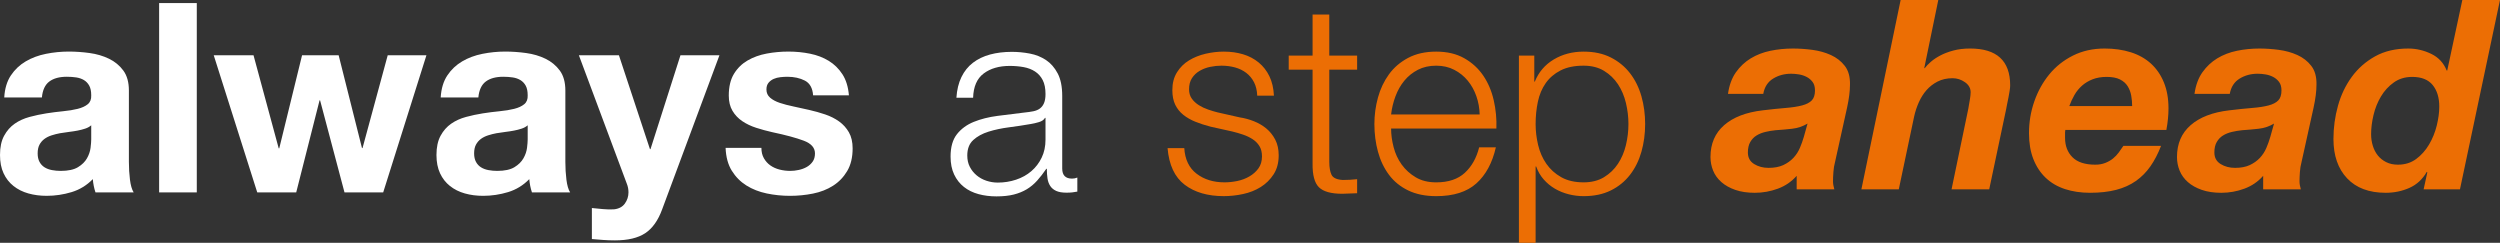 <?xml version="1.0" encoding="utf-8"?>
<!-- Generator: Adobe Illustrator 23.0.3, SVG Export Plug-In . SVG Version: 6.00 Build 0)  -->
<svg version="1.1" id="レイヤー_1" xmlns="http://www.w3.org/2000/svg" xmlns:xlink="http://www.w3.org/1999/xlink" x="0px"
	 y="0px" viewBox="0 0 707.336 68.702" style="enable-background:new 0 0 707.336 68.702;" xml:space="preserve">
<rect x="0" y="0" width="707.336" height="68.702" fill="#333333" stroke="none"/>
<style type="text/css">
	.st0{fill:#EC6E04;}
	.st1{fill:#FFFFFF;}
</style>
<path id="SVGID_17_" class="st0" d="M491.158,20.445c1.15-1.625,2.551-2.938,4.202-3.939c1.651-1,3.501-1.713,5.553-2.138
	c2.051-0.424,4.176-0.638,6.378-0.638c1.75,0,3.576,0.126,5.478,0.375c1.901,0.251,3.651,0.739,5.252,1.463
	c1.6,0.726,2.913,1.752,3.939,3.076c1.025,1.326,1.512,3.089,1.463,5.289c0,1.851-0.276,4.027-0.825,6.527l-3.452,15.606
	c-0.201,0.701-0.338,1.564-0.413,2.589c-0.075,1.026-0.113,1.913-0.113,2.664c0,0.651,0.124,1.401,0.375,2.251h-10.655v-3.826
	c-1.451,1.651-3.226,2.864-5.327,3.639c-2.101,0.775-4.277,1.163-6.528,1.163c-2.101,0-3.94-0.275-5.515-0.825
	c-1.576-0.55-2.889-1.287-3.939-2.213c-1.051-0.925-1.827-2-2.326-3.226c-0.499-1.225-0.75-2.514-0.75-3.864
	c0-3.751,1.287-6.753,3.864-9.003c2.576-2.251,6.215-3.651,10.918-4.202c2.501-0.3,4.677-0.525,6.528-0.675
	c1.85-0.15,3.388-0.387,4.615-0.713c1.225-0.325,2.138-0.8,2.739-1.426c0.6-0.625,0.901-1.563,0.901-2.814
	c0-1-0.225-1.801-0.676-2.401c-0.45-0.6-1.013-1.075-1.688-1.426c-0.675-0.349-1.401-0.587-2.176-0.713
	c-0.776-0.124-1.514-0.188-2.214-0.188c-1.902,0-3.602,0.463-5.102,1.388c-1.501,0.926-2.427,2.363-2.776,4.314h-9.98
	C489.256,24.11,490.007,22.071,491.158,20.445z M507.066,36.426c-1.551,0.176-3.102,0.313-4.652,0.413
	c-1.001,0.101-1.977,0.262-2.927,0.488c-0.951,0.225-1.789,0.563-2.513,1.013c-0.726,0.45-1.313,1.063-1.763,1.838
	c-0.45,0.776-0.675,1.763-0.675,2.964c0,1.451,0.587,2.539,1.763,3.264c1.175,0.726,2.538,1.088,4.089,1.088
	c1.651,0,3.039-0.263,4.164-0.788c1.125-0.525,2.075-1.2,2.851-2.026c0.775-0.825,1.388-1.763,1.838-2.814
	c0.45-1.05,0.825-2.101,1.126-3.151l1.051-3.751C510.067,35.764,508.616,36.251,507.066,36.426z M548.411,0l-3.977,19.282h0.15
	c0.4-0.55,0.976-1.15,1.726-1.801c0.75-0.649,1.651-1.25,2.701-1.801c1.051-0.55,2.276-1.013,3.677-1.388
	c1.4-0.375,2.976-0.563,4.727-0.563c7.553,0,11.33,3.477,11.33,10.429c0,0.401-0.05,0.913-0.15,1.538
	c-0.101,0.626-0.213,1.264-0.338,1.913c-0.125,0.651-0.251,1.264-0.375,1.838c-0.125,0.576-0.214,1.039-0.263,1.388l-4.803,22.734
	h-10.655l4.727-22.734c0.1-0.6,0.237-1.4,0.413-2.401c0.175-1,0.263-1.775,0.263-2.326c0-1.15-0.538-2.101-1.613-2.851
	c-1.076-0.75-2.239-1.125-3.489-1.125c-1.602,0-3.014,0.313-4.239,0.938c-1.226,0.626-2.277,1.438-3.152,2.439
	c-0.876,1.001-1.601,2.151-2.176,3.451c-0.576,1.301-1.013,2.626-1.313,3.976l-4.352,20.633h-10.58L537.756,0H548.411z
	 M584.275,37.439c0,0.2,0,0.401,0,0.6v0.975c0,2.251,0.7,4.077,2.101,5.477c1.4,1.401,3.551,2.101,6.453,2.101
	c1.051,0,1.988-0.162,2.814-0.488c0.825-0.325,1.55-0.737,2.176-1.238c0.625-0.499,1.175-1.075,1.651-1.726
	c0.475-0.649,0.912-1.275,1.313-1.876h10.655c-0.851,2.202-1.851,4.127-3.001,5.777c-1.152,1.651-2.527,3.039-4.127,4.164
	c-1.602,1.125-3.464,1.964-5.59,2.513c-2.127,0.55-4.59,0.825-7.391,0.825c-2.602,0-4.965-0.351-7.091-1.05
	c-2.127-0.7-3.939-1.763-5.44-3.189c-1.501-1.425-2.664-3.189-3.489-5.289c-0.826-2.101-1.238-4.551-1.238-7.353
	c0-3.101,0.499-6.089,1.501-8.966c1-2.876,2.413-5.427,4.239-7.653c1.826-2.225,4.064-4.001,6.716-5.327
	c2.651-1.325,5.628-1.988,8.929-1.988c2.701,0,5.165,0.351,7.391,1.05c2.225,0.701,4.127,1.763,5.703,3.189
	c1.576,1.426,2.801,3.202,3.677,5.327c0.875,2.127,1.313,4.59,1.313,7.39c0,1.902-0.201,3.927-0.6,6.077H584.35
	C584.299,37.015,584.275,37.24,584.275,37.439L584.275,37.439z M602.996,27.048c-0.176-0.975-0.514-1.863-1.013-2.664
	c-0.5-0.8-1.226-1.437-2.176-1.913c-0.951-0.475-2.202-0.713-3.752-0.713c-1.501,0-2.827,0.225-3.977,0.675
	c-1.151,0.45-2.151,1.05-3.001,1.801c-0.851,0.75-1.564,1.626-2.138,2.626c-0.576,1.001-1.063,2.052-1.463,3.151h17.783
	C603.259,29.011,603.171,28.023,602.996,27.048z M623.145,20.445c1.15-1.625,2.551-2.938,4.202-3.939
	c1.651-1,3.501-1.713,5.553-2.138c2.051-0.424,4.176-0.638,6.378-0.638c1.751,0,3.576,0.126,5.478,0.375
	c1.901,0.251,3.651,0.739,5.253,1.463c1.6,0.726,2.913,1.752,3.939,3.076c1.025,1.326,1.512,3.089,1.463,5.289
	c0,1.851-0.276,4.027-0.825,6.527l-3.452,15.606c-0.201,0.701-0.338,1.564-0.413,2.589c-0.075,1.026-0.113,1.913-0.113,2.664
	c0,0.651,0.124,1.401,0.375,2.251h-10.655v-3.826c-1.451,1.651-3.226,2.864-5.327,3.639c-2.101,0.775-4.277,1.163-6.528,1.163
	c-2.101,0-3.939-0.275-5.515-0.825c-1.576-0.55-2.889-1.287-3.939-2.213c-1.051-0.925-1.827-2-2.326-3.226
	c-0.499-1.225-0.75-2.514-0.75-3.864c0-3.751,1.287-6.753,3.864-9.003c2.576-2.251,6.215-3.651,10.918-4.202
	c2.501-0.3,4.677-0.525,6.528-0.675c1.85-0.15,3.388-0.387,4.615-0.713c1.225-0.325,2.138-0.8,2.739-1.426
	c0.6-0.625,0.9-1.563,0.9-2.814c0-1-0.225-1.801-0.675-2.401c-0.45-0.6-1.013-1.075-1.688-1.426
	c-0.675-0.349-1.401-0.587-2.176-0.713c-0.776-0.124-1.514-0.188-2.214-0.188c-1.902,0-3.602,0.463-5.102,1.388
	c-1.501,0.926-2.427,2.363-2.776,4.314h-9.98C621.243,24.11,621.994,22.071,623.145,20.445z M639.052,36.426
	c-1.551,0.176-3.102,0.313-4.652,0.413c-1.001,0.101-1.977,0.263-2.926,0.488c-0.951,0.225-1.789,0.563-2.514,1.013
	c-0.726,0.45-1.313,1.063-1.764,1.838c-0.45,0.776-0.675,1.763-0.675,2.964c0,1.451,0.587,2.539,1.763,3.264
	c1.175,0.726,2.538,1.088,4.089,1.088c1.651,0,3.039-0.263,4.164-0.788s2.075-1.2,2.851-2.026c0.775-0.825,1.388-1.763,1.838-2.814
	c0.45-1.05,0.826-2.101,1.125-3.151l1.051-3.751C642.054,35.764,640.602,36.251,639.052,36.426z M686.626,48.618
	c-1.201,2.101-2.84,3.614-4.915,4.539c-2.076,0.925-4.315,1.388-6.716,1.388c-4.703,0-8.342-1.362-10.918-4.089
	c-2.577-2.726-3.864-6.44-3.864-11.142c0-3.2,0.424-6.327,1.276-9.378c0.85-3.05,2.15-5.777,3.902-8.178
	c1.75-2.401,3.951-4.339,6.603-5.815c2.651-1.475,5.778-2.213,9.379-2.213c2.251,0,4.414,0.501,6.491,1.501
	c2.075,1.001,3.538,2.577,4.39,4.727h0.15L696.681,0h10.655l-11.33,53.57h-10.28l1.05-4.802L686.626,48.618z M677.284,23.334
	c-1.476,1.05-2.69,2.376-3.639,3.976c-0.951,1.601-1.651,3.352-2.101,5.252c-0.45,1.901-0.675,3.702-0.675,5.402
	c0,1.151,0.162,2.251,0.488,3.301c0.325,1.05,0.8,1.964,1.426,2.739c0.625,0.776,1.413,1.401,2.364,1.876
	c0.95,0.476,2.051,0.713,3.302,0.713c2,0,3.726-0.537,5.177-1.613c1.45-1.075,2.664-2.438,3.639-4.089
	c0.976-1.651,1.7-3.438,2.176-5.365c0.475-1.925,0.713-3.714,0.713-5.365c0-2.551-0.626-4.588-1.876-6.115
	c-1.251-1.525-3.177-2.288-5.778-2.288C680.498,21.758,678.759,22.283,677.284,23.334z"/>
<path id="SVGID_29_" class="st0" d="M354.808,23.272c-0.551-1.075-1.289-1.962-2.214-2.664c-0.926-0.7-1.988-1.212-3.189-1.538
	c-1.201-0.325-2.476-0.488-3.827-0.488c-1.05,0-2.114,0.113-3.189,0.338c-1.076,0.225-2.063,0.6-2.964,1.125
	c-0.9,0.525-1.626,1.213-2.176,2.063c-0.551,0.851-0.825,1.901-0.825,3.151c0,1.05,0.263,1.939,0.788,2.663
	c0.525,0.726,1.188,1.339,1.988,1.838c0.8,0.501,1.675,0.913,2.626,1.238c0.95,0.326,1.825,0.589,2.626,0.788l6.303,1.426
	c1.351,0.2,2.688,0.563,4.014,1.088c1.325,0.525,2.501,1.213,3.527,2.063c1.025,0.851,1.863,1.902,2.514,3.151
	c0.65,1.251,0.975,2.727,0.975,4.427c0,2.101-0.476,3.89-1.425,5.364c-0.951,1.476-2.164,2.676-3.639,3.601
	c-1.476,0.926-3.14,1.587-4.99,1.988c-1.851,0.4-3.677,0.6-5.478,0.6c-4.552,0-8.242-1.075-11.068-3.226
	c-2.827-2.15-4.44-5.601-4.84-10.354h4.727c0.199,3.201,1.362,5.615,3.489,7.24c2.126,1.626,4.765,2.438,7.916,2.438
	c1.15,0,2.338-0.124,3.564-0.375c1.225-0.25,2.364-0.675,3.414-1.276c1.05-0.6,1.913-1.362,2.589-2.288
	c0.675-0.925,1.013-2.063,1.013-3.414c0-1.15-0.238-2.113-0.713-2.889c-0.476-0.775-1.114-1.425-1.913-1.951
	c-0.801-0.525-1.714-0.962-2.739-1.313c-1.026-0.349-2.063-0.649-3.114-0.9l-6.078-1.35c-1.551-0.4-2.977-0.863-4.277-1.388
	c-1.301-0.525-2.439-1.175-3.414-1.951c-0.975-0.775-1.739-1.726-2.289-2.851c-0.551-1.125-0.825-2.513-0.825-4.164
	c0-1.951,0.437-3.626,1.313-5.027c0.875-1.4,2.013-2.525,3.414-3.376c1.4-0.85,2.964-1.475,4.69-1.876c1.726-0.4,3.439-0.6,5.14-0.6
	c1.951,0,3.763,0.251,5.44,0.75c1.675,0.5,3.151,1.275,4.427,2.326c1.276,1.05,2.289,2.352,3.039,3.902
	c0.75,1.551,1.175,3.376,1.276,5.477h-4.727C355.658,25.611,355.357,24.348,354.808,23.272z M383.979,15.732v3.977H376.1v26.11
	c0,1.551,0.212,2.764,0.638,3.639c0.424,0.876,1.488,1.363,3.189,1.463c1.35,0,2.701-0.075,4.052-0.225v3.977
	c-0.701,0-1.401,0.025-2.101,0.075c-0.701,0.049-1.401,0.075-2.101,0.075c-3.151,0-5.353-0.612-6.603-1.838
	c-1.251-1.225-1.851-3.489-1.801-6.79V19.708h-6.753v-3.977h6.753V4.103h4.727v11.629H383.979z M394.303,41.654
	c0.475,1.827,1.238,3.464,2.288,4.914c1.051,1.451,2.375,2.652,3.977,3.601c1.6,0.951,3.527,1.426,5.778,1.426
	c3.452,0,6.153-0.9,8.104-2.701c1.951-1.801,3.302-4.202,4.052-7.203h4.727c-1.001,4.402-2.84,7.803-5.515,10.204
	c-2.677,2.401-6.466,3.601-11.368,3.601c-3.052,0-5.691-0.538-7.916-1.613c-2.227-1.075-4.04-2.551-5.44-4.427
	c-1.401-1.876-2.439-4.052-3.114-6.527c-0.675-2.476-1.013-5.089-1.013-7.84c0-2.551,0.338-5.051,1.013-7.503
	c0.675-2.45,1.713-4.639,3.114-6.565c1.4-1.925,3.214-3.476,5.44-4.652c2.225-1.175,4.864-1.763,7.916-1.763
	c3.101,0,5.752,0.626,7.954,1.876c2.2,1.251,3.989,2.889,5.365,4.914c1.375,2.026,2.363,4.352,2.964,6.978
	c0.6,2.626,0.85,5.29,0.75,7.991h-29.789C393.591,38.066,393.827,39.829,394.303,41.654z M417.714,27.211
	c-0.576-1.651-1.388-3.114-2.439-4.389c-1.051-1.276-2.326-2.3-3.827-3.076c-1.501-0.775-3.202-1.163-5.103-1.163
	c-1.951,0-3.677,0.388-5.177,1.163c-1.501,0.776-2.776,1.801-3.827,3.076c-1.051,1.275-1.889,2.751-2.514,4.427
	c-0.626,1.676-1.039,3.389-1.238,5.139h25.062C418.602,30.587,418.289,28.862,417.714,27.211z M434.104,15.732v7.353h0.15
	c1.1-2.701,2.889-4.789,5.365-6.265c2.476-1.475,5.29-2.213,8.441-2.213c2.951,0,5.515,0.551,7.691,1.651
	c2.176,1.101,3.989,2.588,5.44,4.464c1.45,1.876,2.525,4.052,3.227,6.527c0.7,2.476,1.05,5.09,1.05,7.84
	c0,2.751-0.351,5.365-1.05,7.84c-0.701,2.476-1.776,4.652-3.227,6.527c-1.451,1.876-3.264,3.352-5.44,4.427
	c-2.176,1.075-4.74,1.613-7.691,1.613c-1.401,0-2.802-0.176-4.202-0.525c-1.401-0.351-2.701-0.875-3.902-1.576
	c-1.201-0.7-2.264-1.576-3.189-2.626c-0.926-1.05-1.639-2.275-2.139-3.676h-0.15v21.608h-4.727v-52.97H434.104z M460.028,29.124
	c-0.476-1.975-1.226-3.739-2.251-5.289c-1.026-1.55-2.339-2.814-3.939-3.789c-1.602-0.975-3.527-1.463-5.778-1.463
	c-2.602,0-4.778,0.45-6.528,1.351c-1.752,0.9-3.151,2.101-4.202,3.601c-1.051,1.501-1.789,3.252-2.213,5.252
	c-0.426,2.001-0.638,4.102-0.638,6.302c0,2.001,0.237,3.989,0.713,5.965c0.475,1.977,1.25,3.74,2.326,5.289
	c1.075,1.551,2.476,2.814,4.202,3.789c1.726,0.975,3.839,1.463,6.34,1.463c2.251,0,4.176-0.488,5.778-1.463
	c1.6-0.975,2.913-2.238,3.939-3.789c1.025-1.55,1.775-3.313,2.251-5.289c0.475-1.975,0.713-3.964,0.713-5.965
	C460.741,33.089,460.503,31.101,460.028,29.124z"/>
<path id="SVGID_21_" class="st1" d="M3.076,21.343c1.1-1.651,2.501-2.975,4.202-3.977c1.7-1,3.613-1.713,5.74-2.138
	c2.126-0.424,4.264-0.638,6.416-0.638c1.951,0,3.926,0.138,5.928,0.413c2,0.275,3.827,0.813,5.478,1.613
	c1.651,0.801,3.001,1.913,4.052,3.339c1.05,1.426,1.576,3.314,1.576,5.665v20.183c0,1.752,0.1,3.427,0.3,5.027
	c0.199,1.601,0.55,2.802,1.05,3.601H27.013c-0.2-0.6-0.363-1.212-0.488-1.838c-0.125-0.625-0.213-1.263-0.263-1.913
	c-1.701,1.752-3.703,2.977-6.003,3.676c-2.301,0.7-4.652,1.05-7.053,1.05c-1.851,0-3.577-0.225-5.177-0.675
	c-1.602-0.45-3.002-1.15-4.202-2.101c-1.201-0.95-2.139-2.15-2.814-3.601C0.338,47.578,0,45.852,0,43.851
	c0-2.2,0.387-4.014,1.163-5.44c0.775-1.425,1.775-2.563,3.001-3.414c1.225-0.85,2.626-1.488,4.202-1.913
	c1.576-0.424,3.163-0.762,4.765-1.013c1.6-0.25,3.176-0.45,4.727-0.6c1.55-0.15,2.926-0.375,4.127-0.675
	c1.201-0.3,2.15-0.737,2.851-1.313c0.7-0.574,1.025-1.413,0.975-2.513c0-1.15-0.188-2.063-0.563-2.738
	c-0.375-0.675-0.876-1.2-1.501-1.576c-0.626-0.375-1.351-0.625-2.176-0.75c-0.825-0.124-1.714-0.188-2.664-0.188
	c-2.101,0-3.752,0.45-4.952,1.35c-1.201,0.9-1.902,2.401-2.101,4.502H1.201C1.351,25.069,1.975,22.993,3.076,21.343z M24.124,36.386
	c-0.675,0.225-1.401,0.413-2.176,0.563c-0.776,0.15-1.589,0.276-2.439,0.375c-0.851,0.101-1.701,0.225-2.551,0.375
	c-0.801,0.15-1.589,0.351-2.364,0.6c-0.776,0.251-1.451,0.589-2.026,1.013c-0.576,0.426-1.039,0.964-1.388,1.613
	c-0.351,0.651-0.525,1.476-0.525,2.476c0,0.951,0.175,1.751,0.525,2.401c0.349,0.651,0.825,1.163,1.426,1.538
	c0.6,0.375,1.3,0.638,2.101,0.788c0.8,0.15,1.625,0.225,2.476,0.225c2.101,0,3.726-0.349,4.877-1.05c1.15-0.7,2-1.538,2.551-2.513
	c0.55-0.975,0.888-1.962,1.013-2.964c0.124-1,0.188-1.801,0.188-2.401v-3.977C25.362,35.849,24.799,36.161,24.124,36.386z
	 M55.678,0.86v53.57H45.023V0.86H55.678z M97.468,54.43l-6.903-26.035h-0.15L83.812,54.43h-11.03l-12.306-38.79h11.255l7.128,26.335
	h0.15l6.453-26.335h10.355l6.603,26.26h0.15l7.128-26.26h10.955l-12.231,38.79H97.468z M126.567,21.343
	c1.1-1.651,2.501-2.975,4.202-3.977c1.7-1,3.613-1.713,5.74-2.138c2.125-0.424,4.264-0.638,6.416-0.638
	c1.951,0,3.926,0.138,5.928,0.413c2,0.275,3.827,0.813,5.478,1.613c1.651,0.801,3.001,1.913,4.052,3.339
	c1.051,1.426,1.576,3.314,1.576,5.665v20.183c0,1.752,0.1,3.427,0.3,5.027c0.199,1.601,0.55,2.802,1.05,3.601h-10.805
	c-0.2-0.6-0.363-1.212-0.488-1.838c-0.125-0.625-0.213-1.263-0.263-1.913c-1.701,1.752-3.703,2.977-6.003,3.676
	c-2.301,0.7-4.652,1.05-7.053,1.05c-1.851,0-3.577-0.225-5.177-0.675c-1.602-0.45-3.001-1.15-4.202-2.101
	c-1.201-0.95-2.139-2.15-2.814-3.601c-0.675-1.45-1.013-3.176-1.013-5.177c0-2.2,0.387-4.014,1.163-5.44
	c0.775-1.425,1.775-2.563,3.001-3.414c1.225-0.85,2.626-1.488,4.202-1.913c1.576-0.424,3.163-0.762,4.765-1.013
	c1.6-0.25,3.176-0.45,4.727-0.6c1.55-0.15,2.926-0.375,4.127-0.675c1.201-0.3,2.15-0.737,2.851-1.313
	c0.7-0.574,1.025-1.413,0.975-2.513c0-1.15-0.187-2.063-0.563-2.738c-0.375-0.675-0.876-1.2-1.501-1.576
	c-0.626-0.375-1.351-0.625-2.176-0.75c-0.825-0.124-1.714-0.188-2.664-0.188c-2.101,0-3.752,0.45-4.952,1.35
	c-1.201,0.9-1.902,2.401-2.101,4.502h-10.655C124.841,25.069,125.466,22.993,126.567,21.343z M147.614,36.386
	c-0.675,0.225-1.401,0.413-2.176,0.563c-0.776,0.15-1.589,0.276-2.439,0.375c-0.851,0.101-1.701,0.225-2.551,0.375
	c-0.801,0.15-1.589,0.351-2.364,0.6c-0.776,0.251-1.451,0.589-2.026,1.013c-0.576,0.426-1.039,0.964-1.388,1.613
	c-0.351,0.651-0.525,1.476-0.525,2.476c0,0.951,0.175,1.751,0.525,2.401c0.349,0.651,0.825,1.163,1.426,1.538
	c0.6,0.375,1.3,0.638,2.101,0.788c0.8,0.15,1.625,0.225,2.476,0.225c2.101,0,3.726-0.349,4.877-1.05c1.15-0.7,2-1.538,2.551-2.513
	c0.55-0.975,0.888-1.962,1.013-2.964c0.124-1,0.187-1.801,0.187-2.401v-3.977C148.852,35.849,148.29,36.161,147.614,36.386z
	 M182.545,65.984c-2.052,1.35-4.903,2.026-8.554,2.026c-1.101,0-2.189-0.038-3.264-0.113c-1.076-0.075-2.164-0.163-3.264-0.263
	v-8.778c1,0.1,2.026,0.199,3.076,0.3c1.05,0.1,2.101,0.124,3.151,0.075c1.4-0.15,2.439-0.701,3.114-1.651
	c0.675-0.951,1.013-2.001,1.013-3.151c0-0.85-0.15-1.651-0.45-2.401l-13.581-36.389h11.33l8.779,26.56h0.15l8.479-26.56h11.03
	l-16.208,43.591C186.196,62.383,184.595,64.634,182.545,65.984z M216.14,44.789c0.475,0.825,1.088,1.501,1.838,2.026
	c0.75,0.525,1.613,0.913,2.589,1.163c0.975,0.251,1.988,0.375,3.039,0.375c0.75,0,1.538-0.087,2.364-0.263
	c0.825-0.175,1.576-0.45,2.251-0.825c0.675-0.375,1.238-0.875,1.688-1.501c0.45-0.625,0.675-1.413,0.675-2.363
	c0-1.6-1.063-2.801-3.189-3.601c-2.127-0.8-5.091-1.6-8.892-2.401c-1.551-0.349-3.065-0.762-4.54-1.238
	c-1.476-0.475-2.789-1.1-3.939-1.876c-1.151-0.775-2.076-1.75-2.776-2.926c-0.701-1.175-1.051-2.613-1.051-4.314
	c0-2.501,0.488-4.551,1.463-6.152c0.975-1.6,2.263-2.863,3.864-3.789c1.6-0.925,3.401-1.576,5.403-1.951
	c2-0.375,4.052-0.563,6.153-0.563s4.139,0.2,6.115,0.6c1.976,0.401,3.739,1.076,5.29,2.026c1.55,0.951,2.838,2.213,3.864,3.789
	c1.025,1.576,1.638,3.564,1.838,5.965h-10.13c-0.15-2.05-0.926-3.438-2.326-4.164c-1.401-0.724-3.052-1.088-4.952-1.088
	c-0.6,0-1.251,0.038-1.951,0.113c-0.701,0.075-1.339,0.238-1.913,0.488c-0.576,0.251-1.063,0.613-1.463,1.088
	c-0.401,0.476-0.6,1.114-0.6,1.913c0,0.951,0.349,1.726,1.051,2.326c0.7,0.6,1.613,1.088,2.739,1.463
	c1.126,0.375,2.413,0.713,3.864,1.013c1.45,0.3,2.926,0.626,4.427,0.975c1.55,0.351,3.064,0.776,4.54,1.275
	c1.475,0.501,2.788,1.163,3.939,1.988c1.15,0.825,2.075,1.851,2.776,3.076c0.7,1.226,1.051,2.739,1.051,4.539
	c0,2.551-0.513,4.689-1.538,6.415c-1.026,1.726-2.364,3.114-4.014,4.164c-1.651,1.05-3.54,1.789-5.665,2.213
	c-2.127,0.424-4.29,0.638-6.49,0.638c-2.251,0-4.453-0.225-6.603-0.675c-2.151-0.45-4.065-1.2-5.74-2.251
	c-1.677-1.05-3.052-2.438-4.127-4.164c-1.076-1.726-1.664-3.889-1.763-6.49h10.13C215.427,42.977,215.664,43.964,216.14,44.789z"/>
<path id="SVGID_25_" class="st1" d="M272.025,21.799c0.8-1.651,1.888-3.001,3.264-4.052c1.375-1.05,2.988-1.825,4.84-2.326
	c1.85-0.499,3.902-0.75,6.153-0.75c1.7,0,3.401,0.163,5.102,0.488c1.7,0.326,3.227,0.938,4.577,1.838s2.45,2.164,3.302,3.789
	c0.85,1.626,1.276,3.74,1.276,6.34v20.558c0,1.901,0.925,2.851,2.776,2.851c0.55,0,1.05-0.1,1.501-0.3v3.977
	c-0.551,0.101-1.039,0.176-1.463,0.225c-0.426,0.05-0.964,0.075-1.613,0.075c-1.201,0-2.164-0.162-2.889-0.488
	c-0.726-0.325-1.289-0.788-1.688-1.388c-0.401-0.6-0.664-1.313-0.788-2.138c-0.126-0.825-0.188-1.737-0.188-2.738h-0.15
	c-0.851,1.251-1.714,2.363-2.589,3.339c-0.876,0.975-1.851,1.789-2.926,2.438c-1.076,0.651-2.301,1.15-3.677,1.501
	c-1.376,0.349-3.014,0.525-4.915,0.525c-1.801,0-3.489-0.213-5.065-0.638c-1.576-0.424-2.952-1.1-4.127-2.026
	c-1.176-0.925-2.101-2.101-2.776-3.526c-0.675-1.426-1.013-3.114-1.013-5.064c0-2.701,0.6-4.814,1.801-6.34
	c1.201-1.525,2.788-2.688,4.765-3.489c1.975-0.8,4.202-1.362,6.678-1.688c2.476-0.325,4.99-0.638,7.541-0.938
	c1-0.1,1.876-0.225,2.626-0.375c0.75-0.15,1.375-0.413,1.876-0.788c0.499-0.375,0.888-0.887,1.163-1.538
	c0.274-0.649,0.413-1.501,0.413-2.551c0-1.6-0.263-2.913-0.788-3.939c-0.525-1.025-1.251-1.838-2.176-2.438
	c-0.926-0.6-2.001-1.013-3.227-1.238c-1.226-0.225-2.539-0.338-3.939-0.338c-3.001,0-5.453,0.713-7.353,2.138
	c-1.902,1.426-2.902,3.714-3.001,6.865h-4.727C270.749,25.4,271.224,23.45,272.025,21.799z M295.661,33.353
	c-0.3,0.551-0.876,0.951-1.726,1.201c-0.851,0.251-1.602,0.426-2.251,0.525c-2.001,0.351-4.065,0.664-6.19,0.938
	c-2.127,0.275-4.065,0.688-5.815,1.238c-1.752,0.551-3.189,1.339-4.314,2.363c-1.126,1.026-1.688,2.489-1.688,4.389
	c0,1.2,0.237,2.264,0.713,3.189c0.475,0.926,1.113,1.726,1.913,2.401c0.8,0.675,1.726,1.189,2.776,1.538
	c1.051,0.351,2.126,0.525,3.227,0.525c1.801,0,3.527-0.274,5.177-0.825c1.651-0.55,3.088-1.35,4.314-2.401
	c1.225-1.05,2.201-2.326,2.926-3.826c0.725-1.501,1.088-3.2,1.088-5.102v-6.152H295.661z"/>
</svg>
